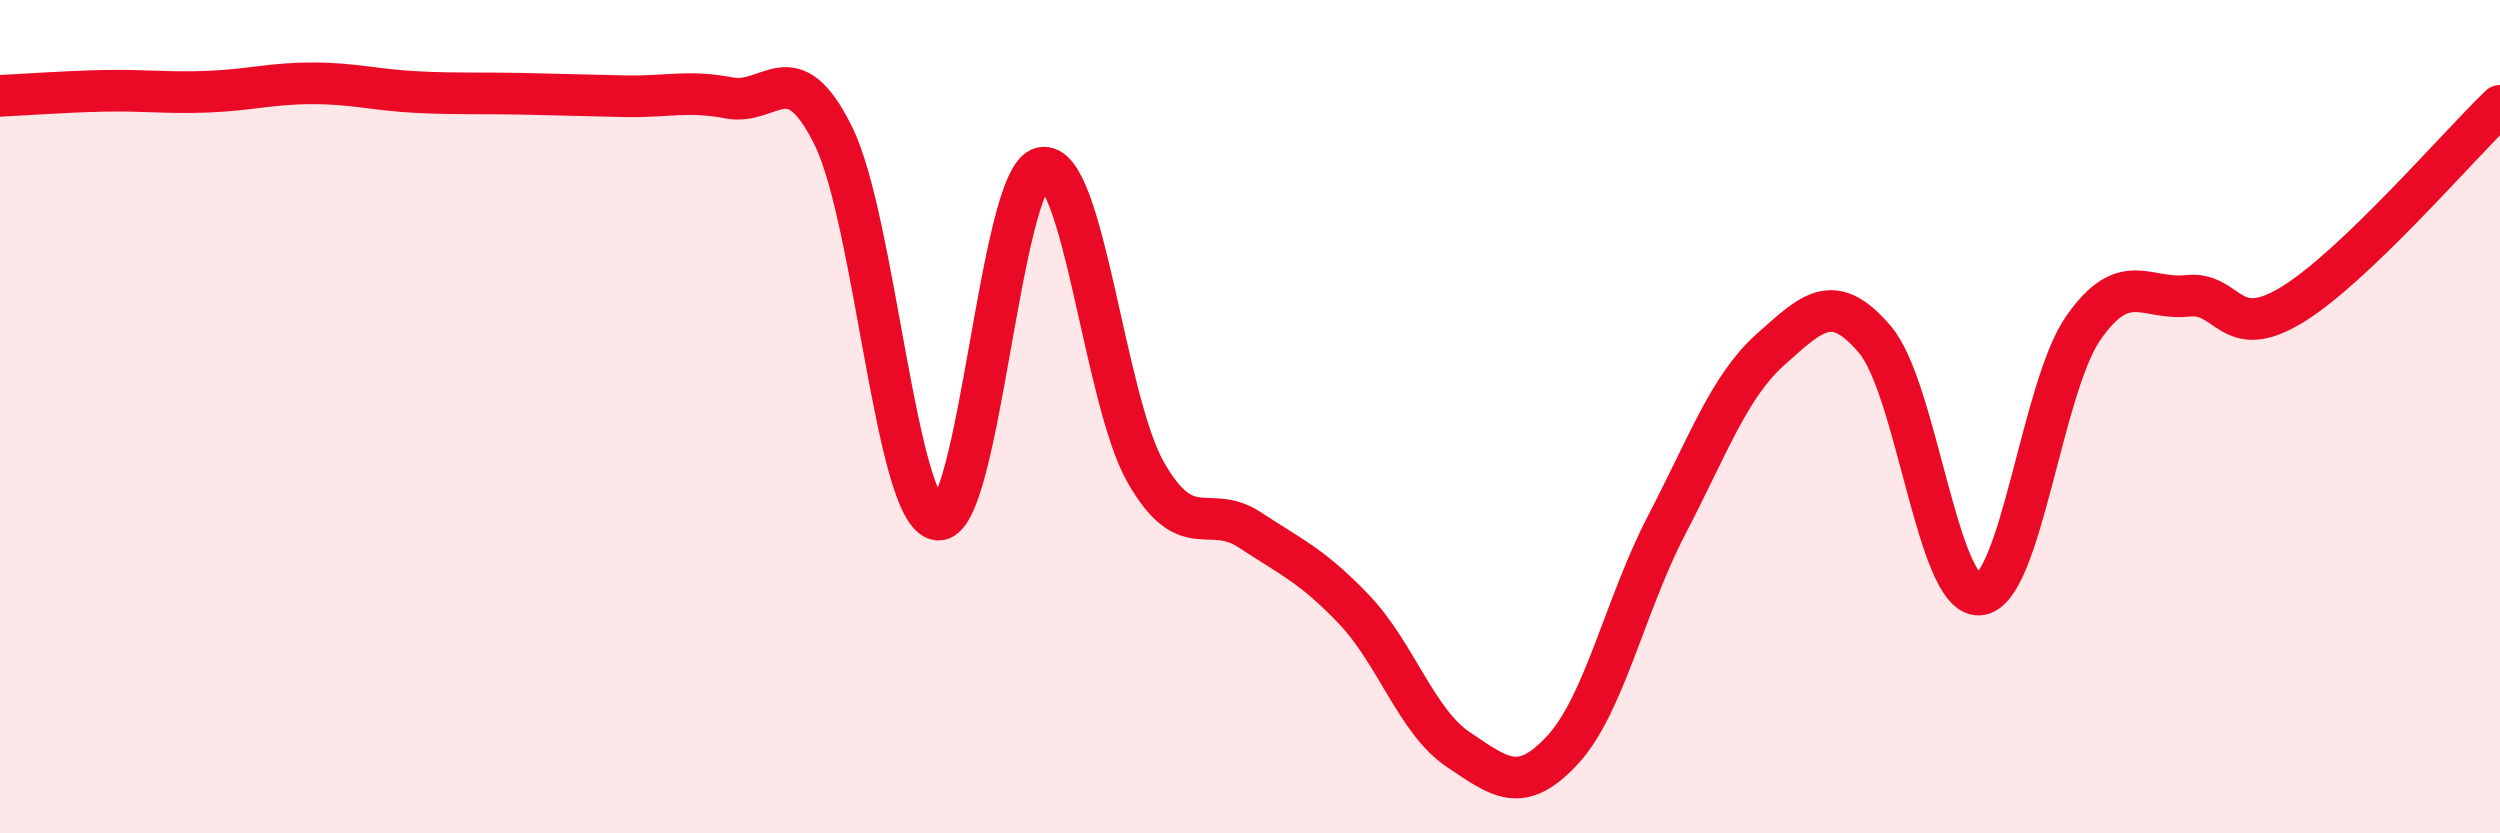 
    <svg width="60" height="20" viewBox="0 0 60 20" xmlns="http://www.w3.org/2000/svg">
      <path
        d="M 0,2.3 C 0.5,2.28 1.5,2.2 2.5,2.18 C 3.5,2.16 4,2.24 5,2.2 C 6,2.16 6.5,2 7.5,2 C 8.5,2 9,2.16 10,2.21 C 11,2.26 11.5,2.23 12.5,2.25 C 13.5,2.27 14,2.29 15,2.31 C 16,2.33 16.5,2.16 17.5,2.35 C 18.5,2.54 19,1.24 20,3.26 C 21,5.28 21.5,12.32 22.5,12.47 C 23.5,12.62 24,4.26 25,4.03 C 26,3.8 26.5,9.6 27.5,11.34 C 28.5,13.08 29,12.06 30,12.72 C 31,13.38 31.5,13.58 32.5,14.63 C 33.5,15.68 34,17.32 35,17.99 C 36,18.66 36.5,19.08 37.5,18 C 38.5,16.92 39,14.52 40,12.6 C 41,10.68 41.5,9.27 42.5,8.38 C 43.5,7.49 44,6.97 45,8.15 C 46,9.33 46.5,14.33 47.5,14.27 C 48.5,14.21 49,9.3 50,7.87 C 51,6.44 51.5,7.21 52.5,7.1 C 53.5,6.99 53.5,8.23 55,7.32 C 56.5,6.41 59,3.5 60,2.54L60 20L0 20Z"
        fill="#EB0A25"
        opacity="0.1"
        stroke-linecap="round"
        stroke-linejoin="round"
      />
      <path
        d="M 0,2.3 C 0.5,2.28 1.5,2.2 2.5,2.18 C 3.5,2.16 4,2.24 5,2.2 C 6,2.16 6.5,2 7.5,2 C 8.5,2 9,2.16 10,2.21 C 11,2.26 11.5,2.23 12.5,2.25 C 13.5,2.27 14,2.29 15,2.31 C 16,2.33 16.5,2.16 17.5,2.35 C 18.5,2.54 19,1.24 20,3.26 C 21,5.28 21.5,12.32 22.5,12.47 C 23.5,12.62 24,4.26 25,4.03 C 26,3.8 26.5,9.6 27.5,11.34 C 28.5,13.08 29,12.06 30,12.72 C 31,13.38 31.5,13.58 32.5,14.63 C 33.5,15.68 34,17.32 35,17.99 C 36,18.66 36.5,19.08 37.5,18 C 38.5,16.92 39,14.52 40,12.6 C 41,10.68 41.5,9.27 42.5,8.38 C 43.5,7.49 44,6.97 45,8.15 C 46,9.33 46.5,14.33 47.5,14.27 C 48.5,14.21 49,9.3 50,7.87 C 51,6.44 51.5,7.21 52.5,7.1 C 53.5,6.99 53.5,8.23 55,7.32 C 56.5,6.41 59,3.5 60,2.54"
        stroke="#EB0A25"
        stroke-width="1"
        fill="none"
        stroke-linecap="round"
        stroke-linejoin="round"
      />
    </svg>
  